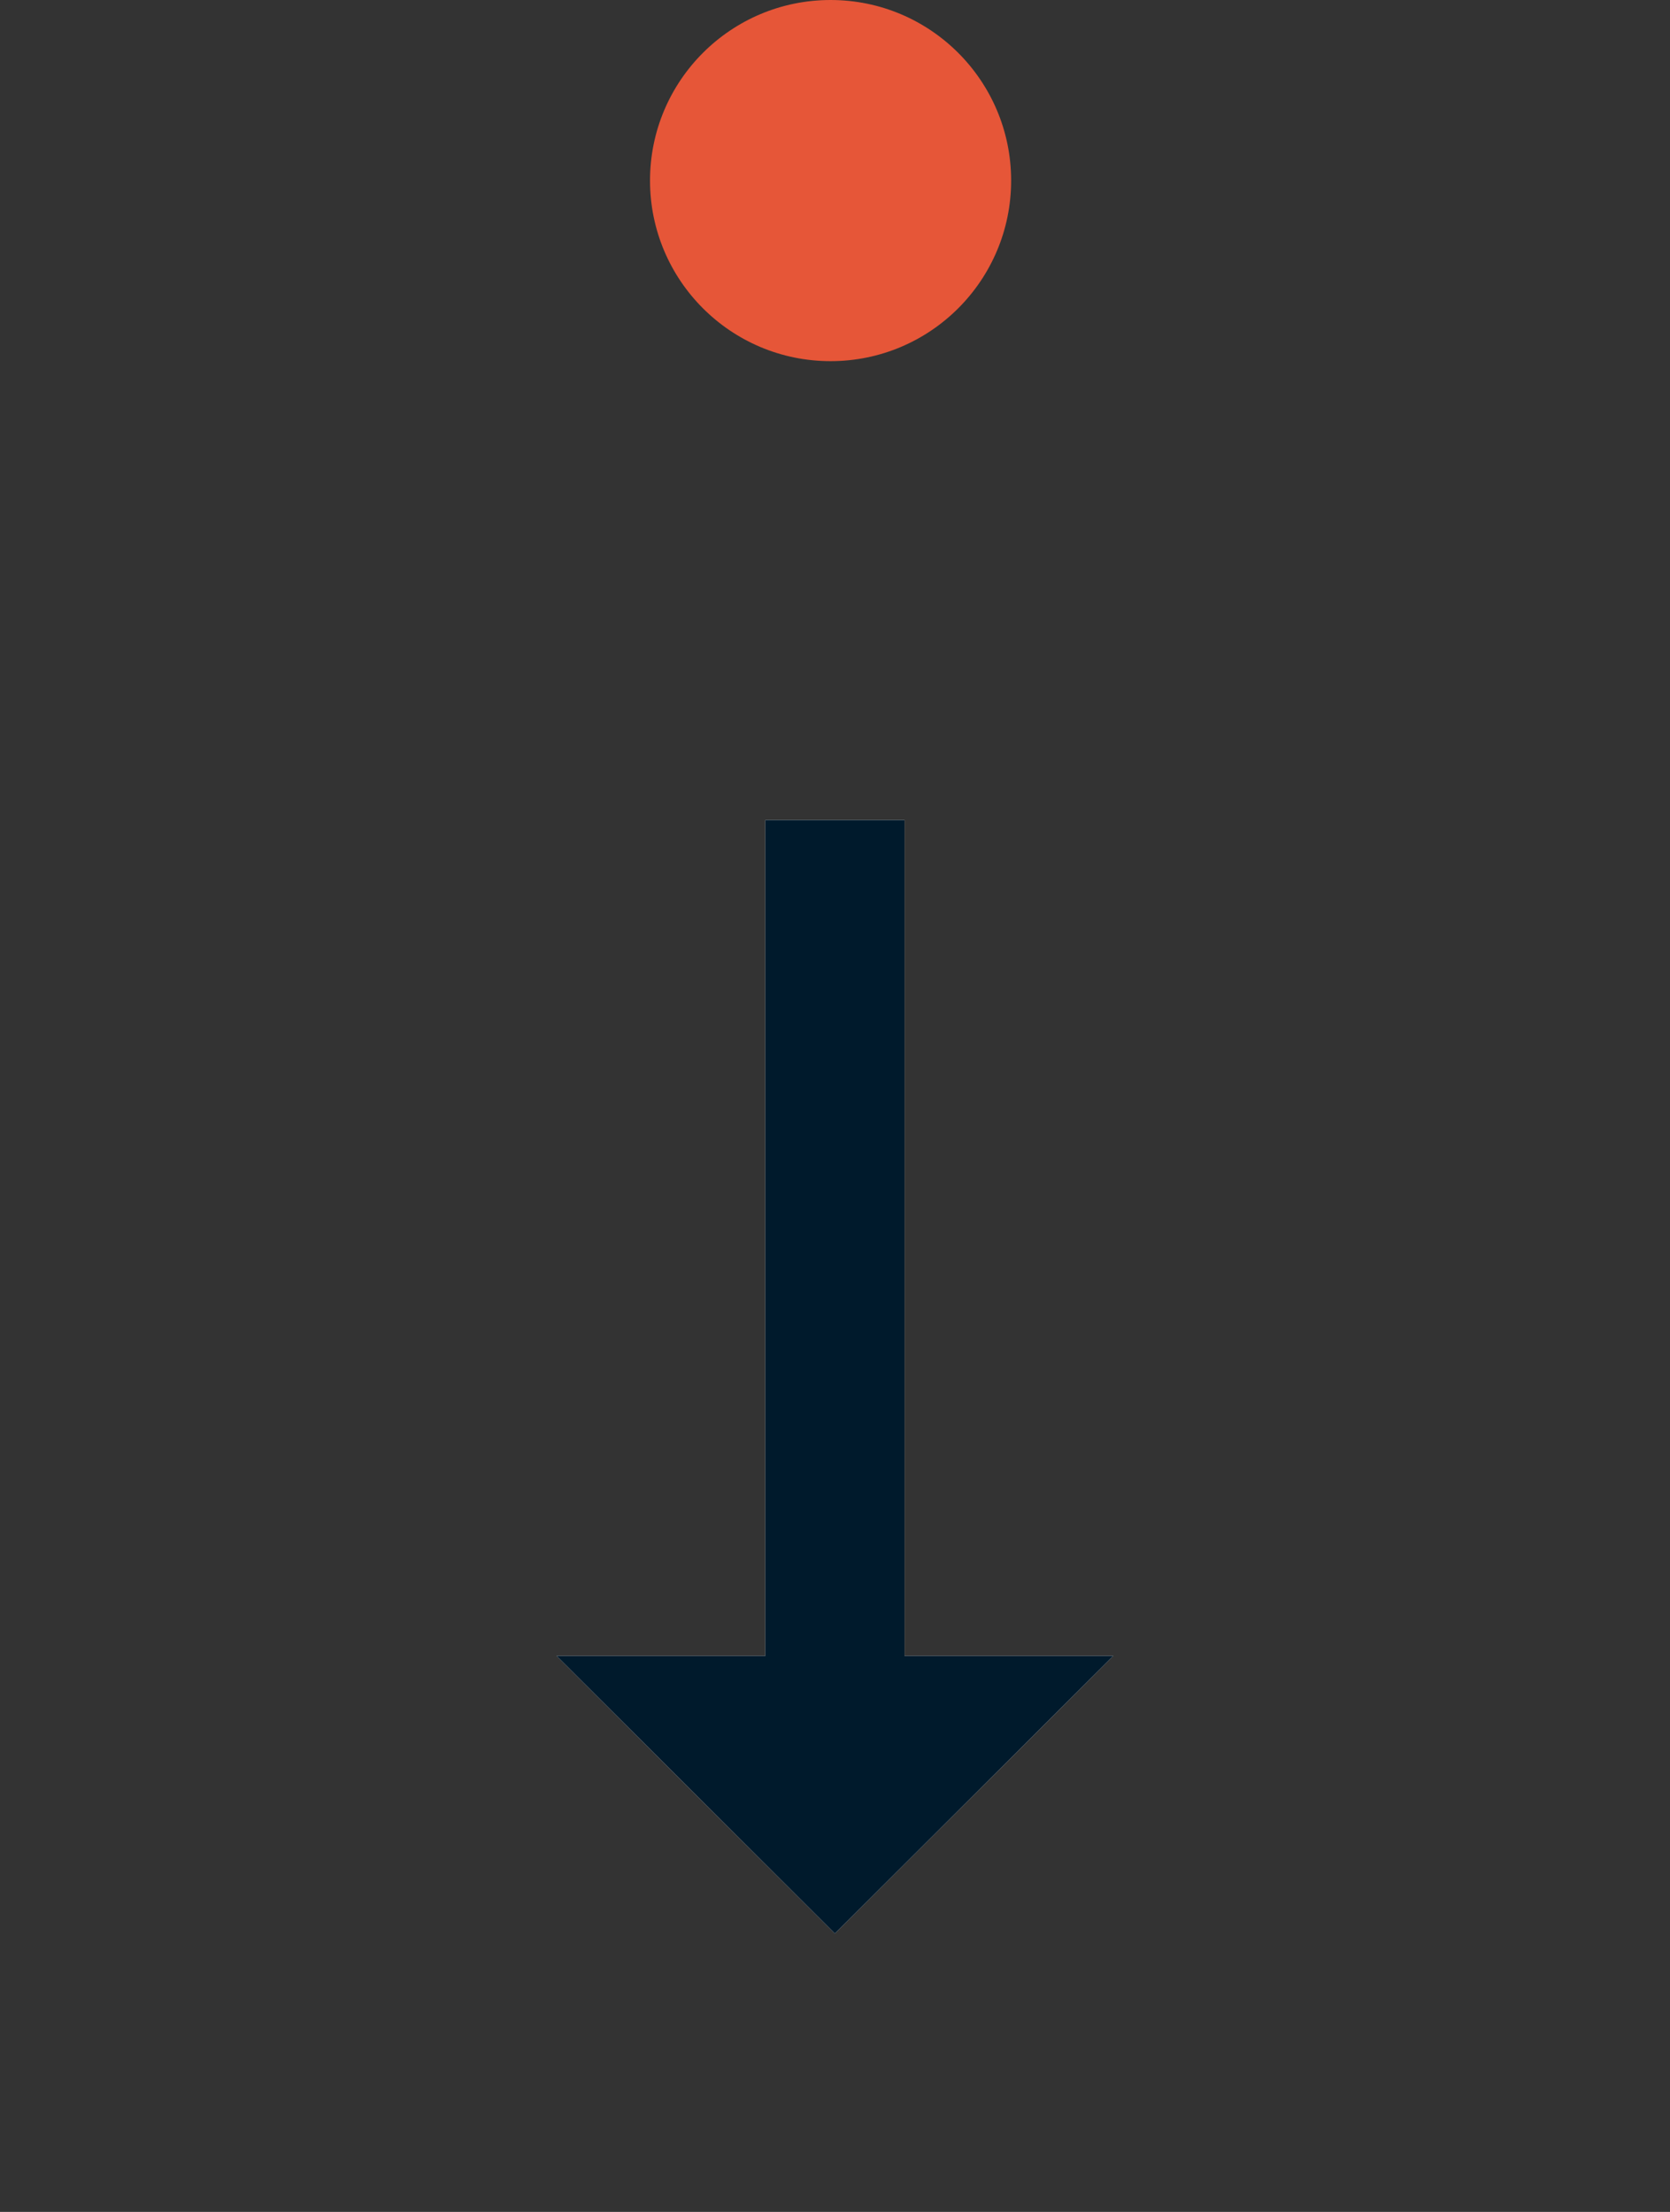 <svg xmlns="http://www.w3.org/2000/svg" width="46.245" height="61.244" viewBox="0 0 46.245 61.244">
  <rect x="0" y="0" width="46.245" height="61.244" fill="#333333" stroke="none"/>
  <g id="Grupo_235" data-name="Grupo 235" transform="translate(-936.878 -895)">
    <g id="Grupo_1" data-name="Grupo 1" transform="translate(803.878 -82)">
      <g id="arrow_right_alt_white_24dp" transform="translate(179.244 992) rotate(90)">
        <path id="Trazado_4" data-name="Trazado 4" d="M0,0H46.245V46.245H0Z" fill="none"/>
        <path id="Trazado_5" data-name="Trazado 5" d="M27.142,13.781H4v3.854H27.142v5.781l7.688-7.707L27.142,8Z" transform="translate(3.707 7.415)" fill="#fff"/>
      </g>
      <circle id="Elipse_1" data-name="Elipse 1" cx="5" cy="5" r="5" transform="translate(151 977)" fill="#e65638"/>
    </g>
    <g id="arrow_right_alt_white_24dp-2" data-name="arrow_right_alt_white_24dp" transform="translate(983.122 910) rotate(90)">
      <path id="Trazado_4-2" data-name="Trazado 4" d="M0,0H46.245V46.245H0Z" fill="none"/>
      <path id="Trazado_5-2" data-name="Trazado 5" d="M27.142,13.781H4v3.854H27.142v5.781l7.688-7.707L27.142,8Z" transform="translate(3.707 7.415)" fill="#001a2c"/>
    </g>
  </g>
</svg>
